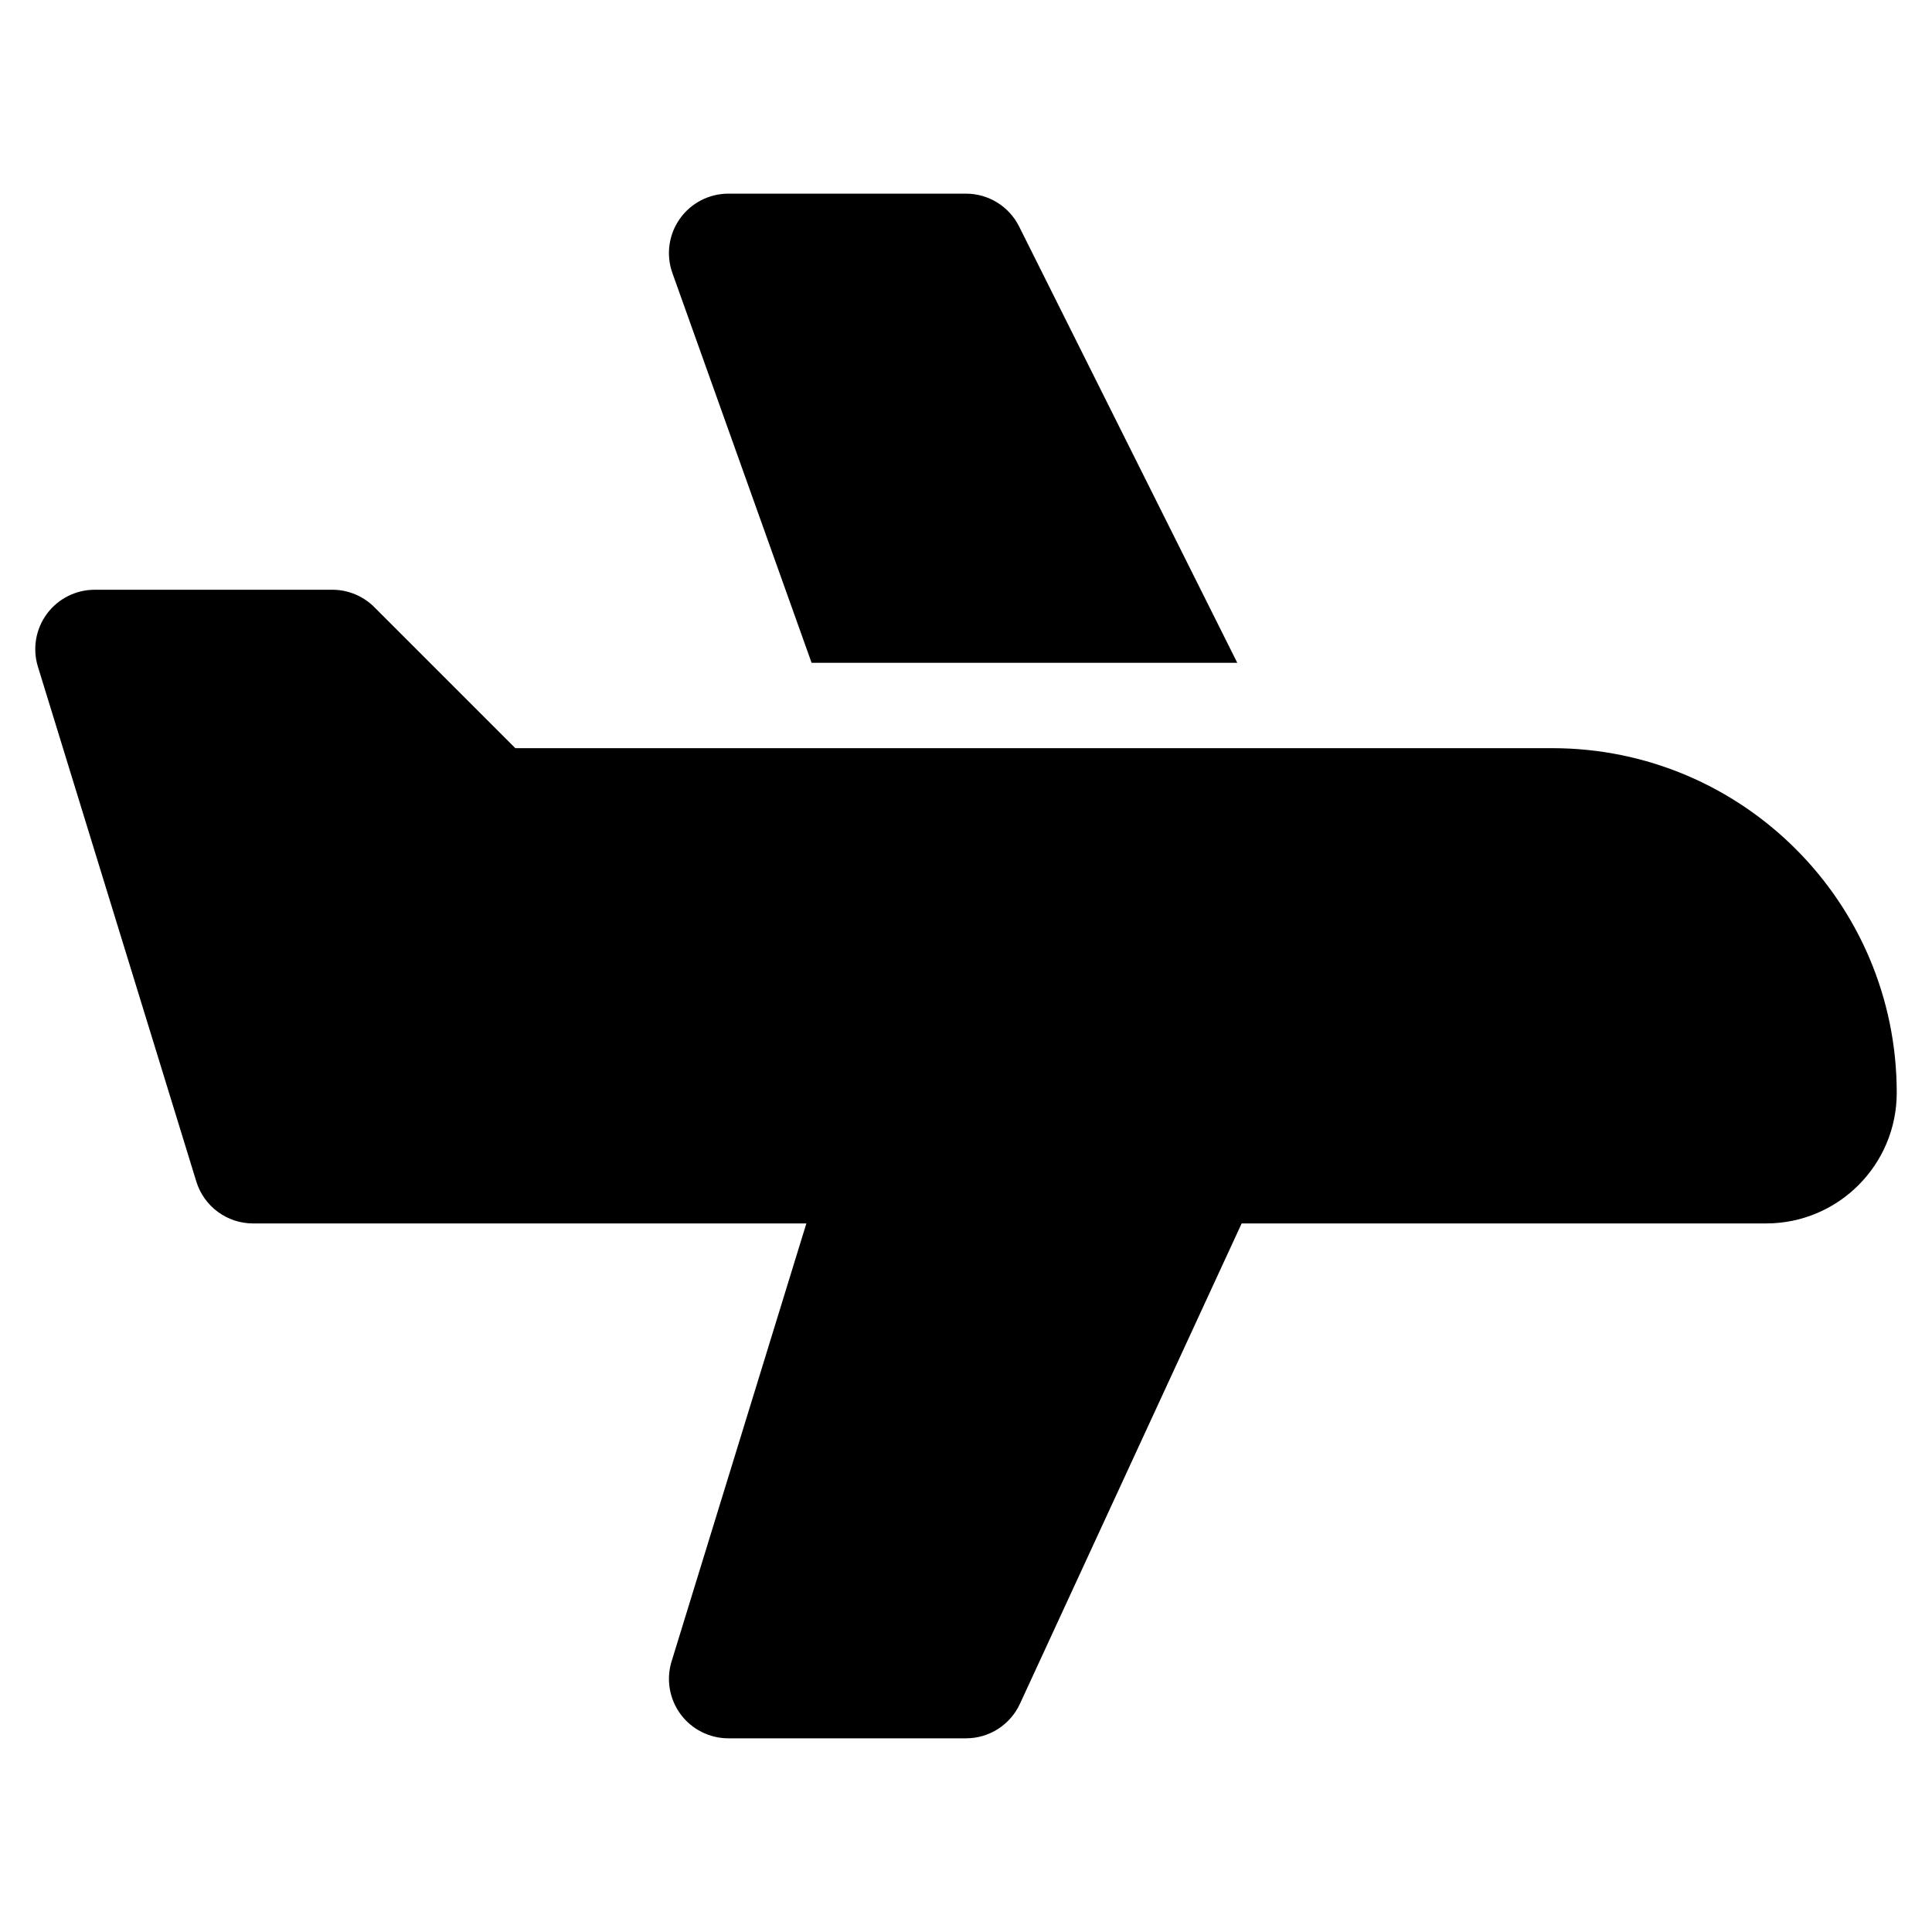 <?xml version="1.0" encoding="UTF-8"?>
<!-- Uploaded to: ICON Repo, www.svgrepo.com, Generator: ICON Repo Mixer Tools -->
<svg fill="#000000" width="800px" height="800px" version="1.1" viewBox="144 144 512 512" xmlns="http://www.w3.org/2000/svg">
 <g fill-rule="evenodd">
  <path d="m169.09 300.29c-4.996 0-9.695 2.371-12.664 6.391s-3.852 9.211-2.383 13.984l41.984 136.45c2.031 6.606 8.137 11.113 15.047 11.113h146.62l-35.719 116.07c-1.469 4.773-0.582 9.965 2.387 13.984s7.668 6.391 12.664 6.391h62.977c6.141 0 11.719-3.57 14.293-9.148l58.754-127.3h138.97c19.129 0 34.637-15.508 34.637-34.637 0-50.43-40.887-91.316-91.316-91.316h-274.77l-37.371-37.371c-2.953-2.953-6.957-4.613-11.133-4.613z"/>
  <path d="m471.89 319.65h-112.81l-36.887-103.29c-1.723-4.82-0.992-10.176 1.957-14.363 2.949-4.184 7.75-6.676 12.871-6.676h62.977c5.961 0 11.414 3.371 14.078 8.703z"/>
 </g>
</svg>